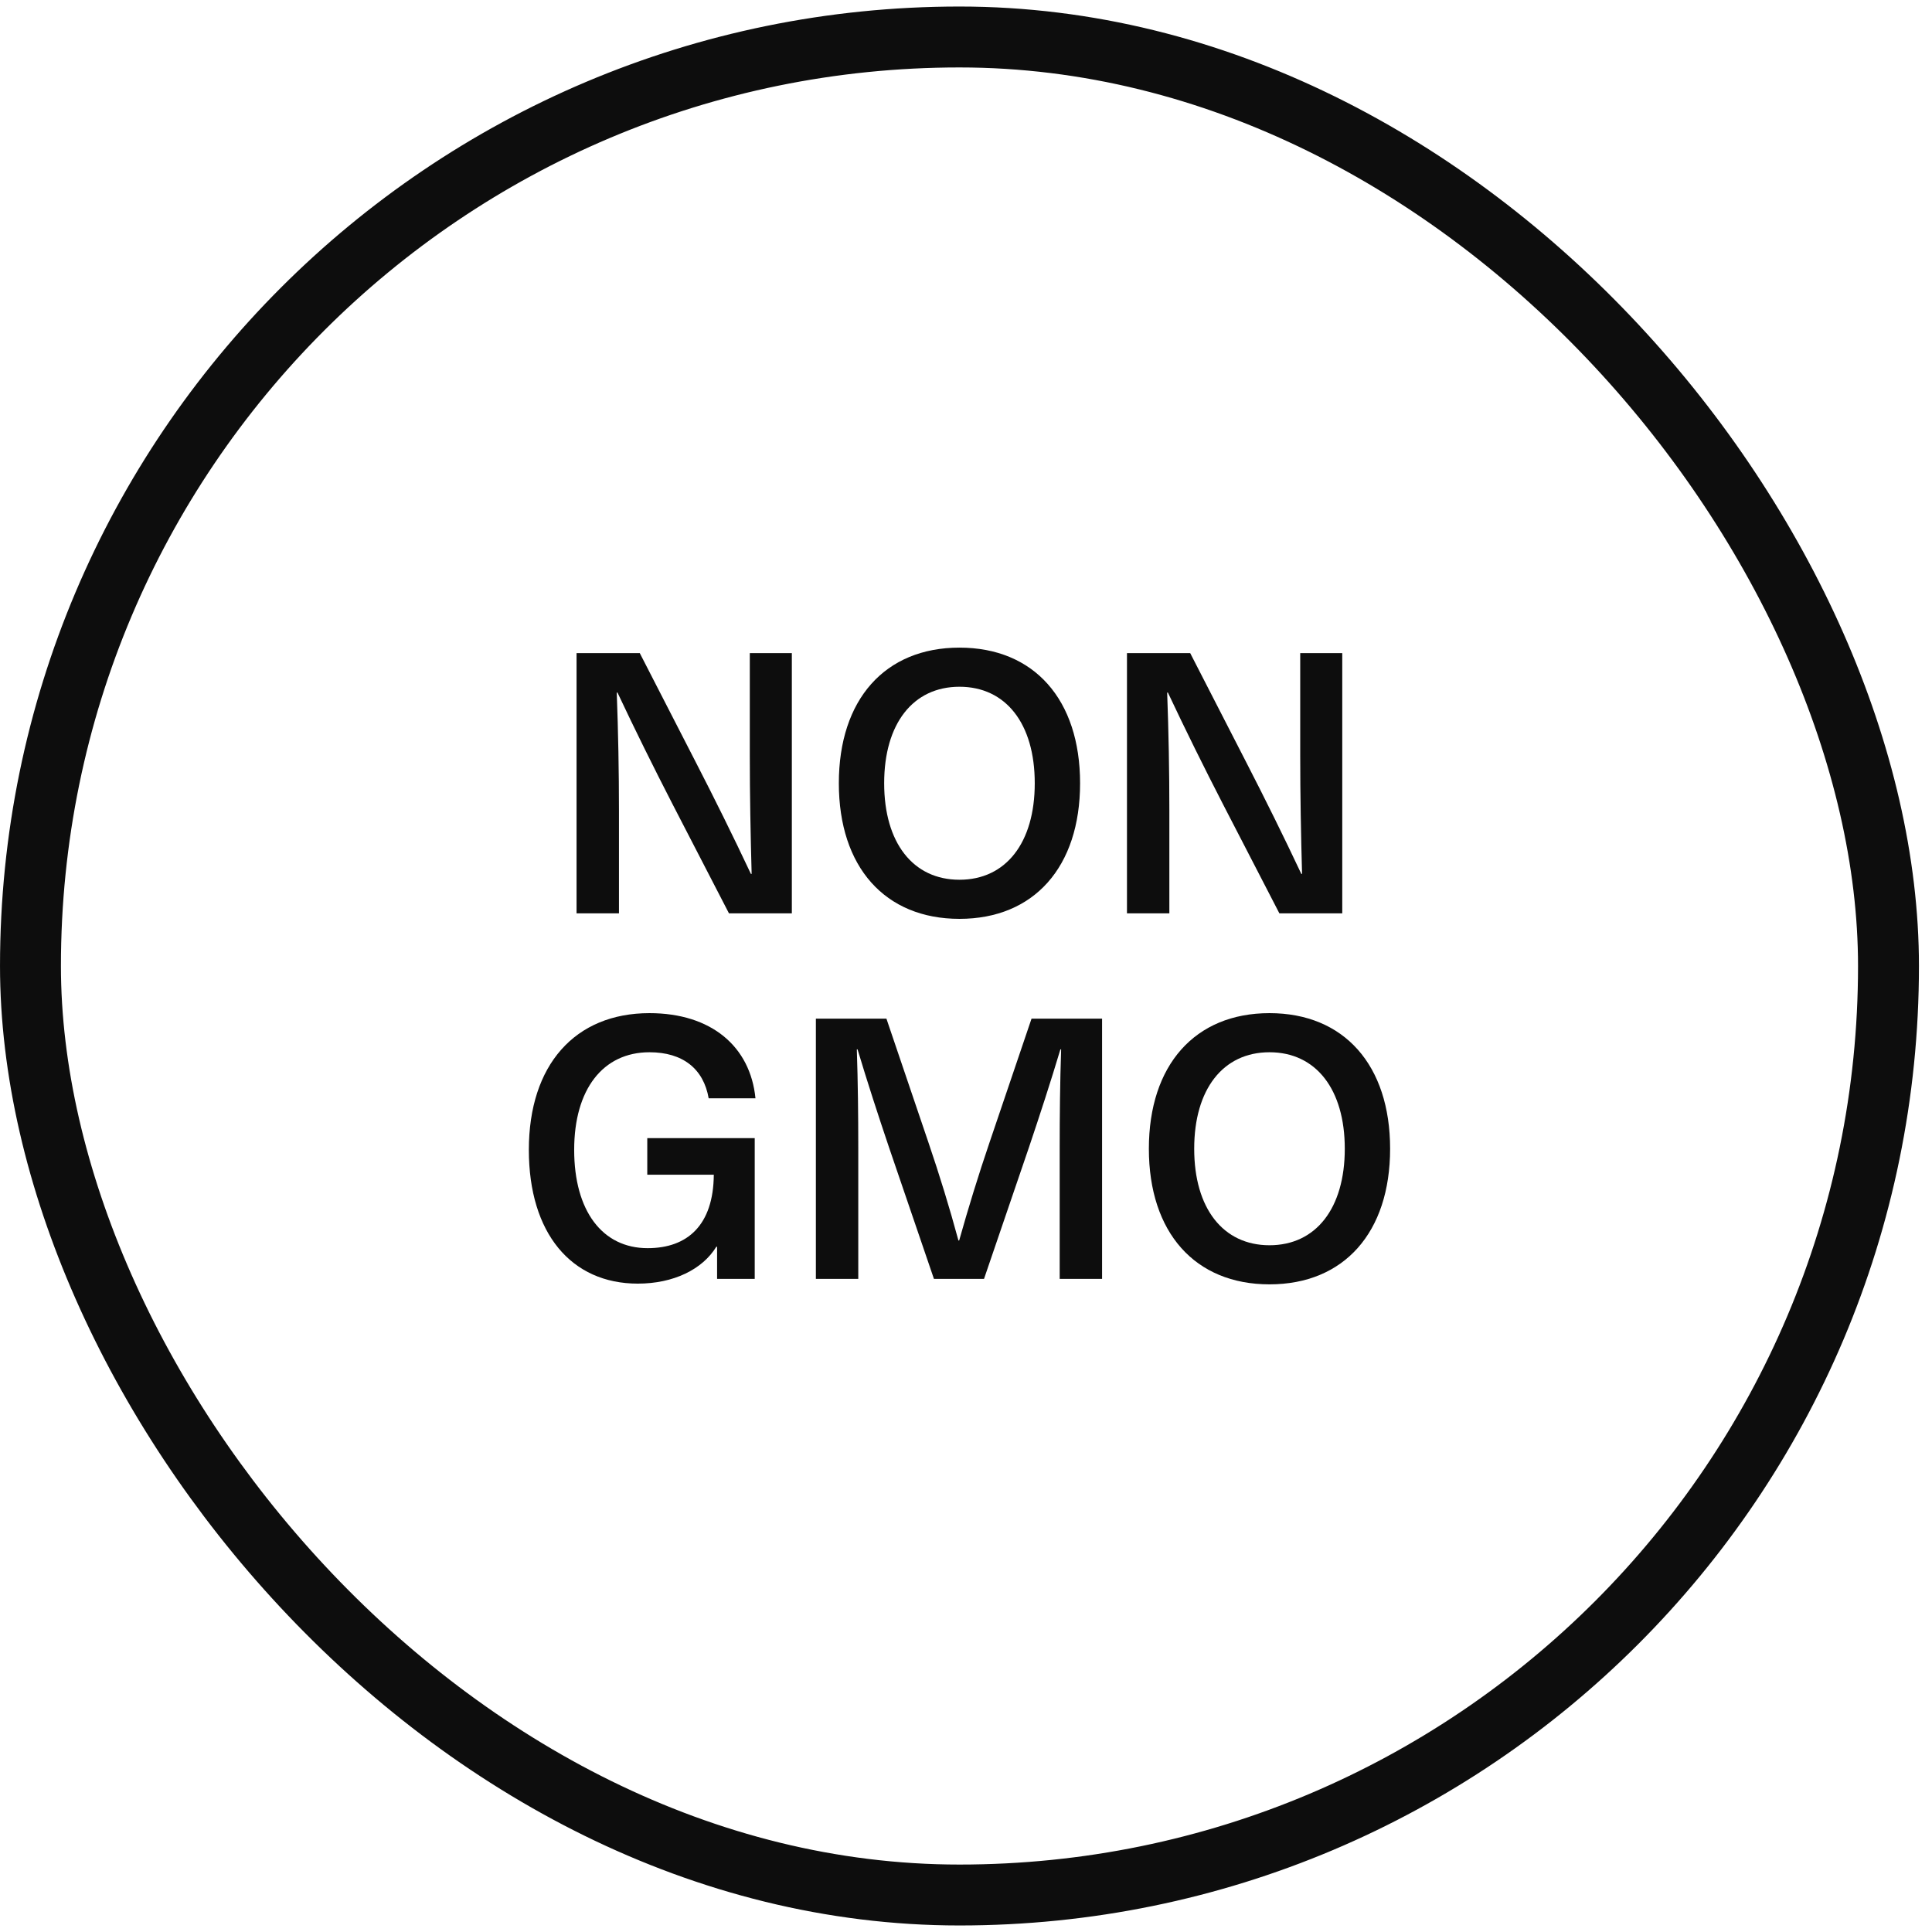 <svg xmlns="http://www.w3.org/2000/svg" fill="none" viewBox="0 0 104 104" height="104" width="104">
<rect stroke-width="3.279" stroke="#0D0D0D" rx="50.009" height="100.018" width="100.018" y="1.991" x="1.64"></rect>
<path fill="#0D0D0D" d="M68.337 54.538C72.351 54.538 74.83 57.332 74.83 61.838C74.83 66.344 72.351 69.137 68.337 69.137C64.323 69.137 61.844 66.344 61.844 61.838C61.844 57.332 64.323 54.538 68.337 54.538ZM68.337 56.643C65.838 56.643 64.284 58.631 64.284 61.838C64.284 65.045 65.838 67.032 68.337 67.032C70.835 67.032 72.39 65.045 72.39 61.838C72.39 58.631 70.835 56.643 68.337 56.643Z"></path>
<path fill="#0D0D0D" d="M59.325 68.842H57.043V61.798C57.043 60.028 57.062 58.257 57.121 56.486H57.082C56.551 58.257 55.98 60.008 55.39 61.759L52.97 68.842H50.274L47.854 61.759C47.264 60.008 46.693 58.257 46.162 56.486H46.123C46.182 58.257 46.201 60.028 46.201 61.798V68.842H43.919V54.833H47.716L49.979 61.503C50.569 63.235 51.12 65.025 51.593 66.776H51.632C52.124 65.025 52.675 63.235 53.265 61.503L55.528 54.833H59.325V68.842Z"></path>
<path fill="#0D0D0D" d="M34.961 54.538C38.286 54.538 40.391 56.329 40.667 59.123H38.148C37.873 57.529 36.751 56.643 34.961 56.643C32.462 56.643 30.908 58.631 30.908 61.897C30.908 65.183 32.423 67.189 34.862 67.189C37.007 67.189 38.404 65.95 38.424 63.235H34.843V61.267H40.627V68.842H38.601V67.111H38.561C37.814 68.331 36.259 69.098 34.331 69.098C30.75 69.098 28.468 66.383 28.468 61.897C28.468 57.332 30.947 54.538 34.961 54.538Z"></path>
<path fill="#0D0D0D" d="M72.254 49.167H68.87L65.84 43.303C64.817 41.316 63.813 39.29 62.869 37.283H62.829C62.908 39.408 62.947 41.533 62.947 43.658V49.167H60.665V35.158H64.069L67.079 41.021C68.102 43.008 69.106 45.035 70.05 47.042H70.09C70.031 44.917 69.991 42.792 69.991 40.667V35.158H72.254V49.167Z"></path>
<path fill="#0D0D0D" d="M51.648 34.862C55.662 34.862 58.141 37.657 58.141 42.162C58.141 46.668 55.662 49.462 51.648 49.462C47.634 49.462 45.155 46.668 45.155 42.162C45.155 37.657 47.634 34.862 51.648 34.862ZM51.648 36.968C49.149 36.968 47.595 38.955 47.595 42.162C47.595 45.369 49.149 47.357 51.648 47.357C54.147 47.357 55.701 45.369 55.701 42.162C55.701 38.955 54.147 36.968 51.648 36.968Z"></path>
<path fill="#0D0D0D" d="M42.625 49.167H39.241L36.211 43.303C35.188 41.316 34.184 39.29 33.24 37.283H33.2C33.279 39.408 33.319 41.533 33.319 43.658V49.167H31.036V35.158H34.44L37.45 41.021C38.474 43.008 39.477 45.035 40.421 47.042H40.461C40.402 44.917 40.362 42.792 40.362 40.667V35.158H42.625V49.167Z"></path>
</svg>
